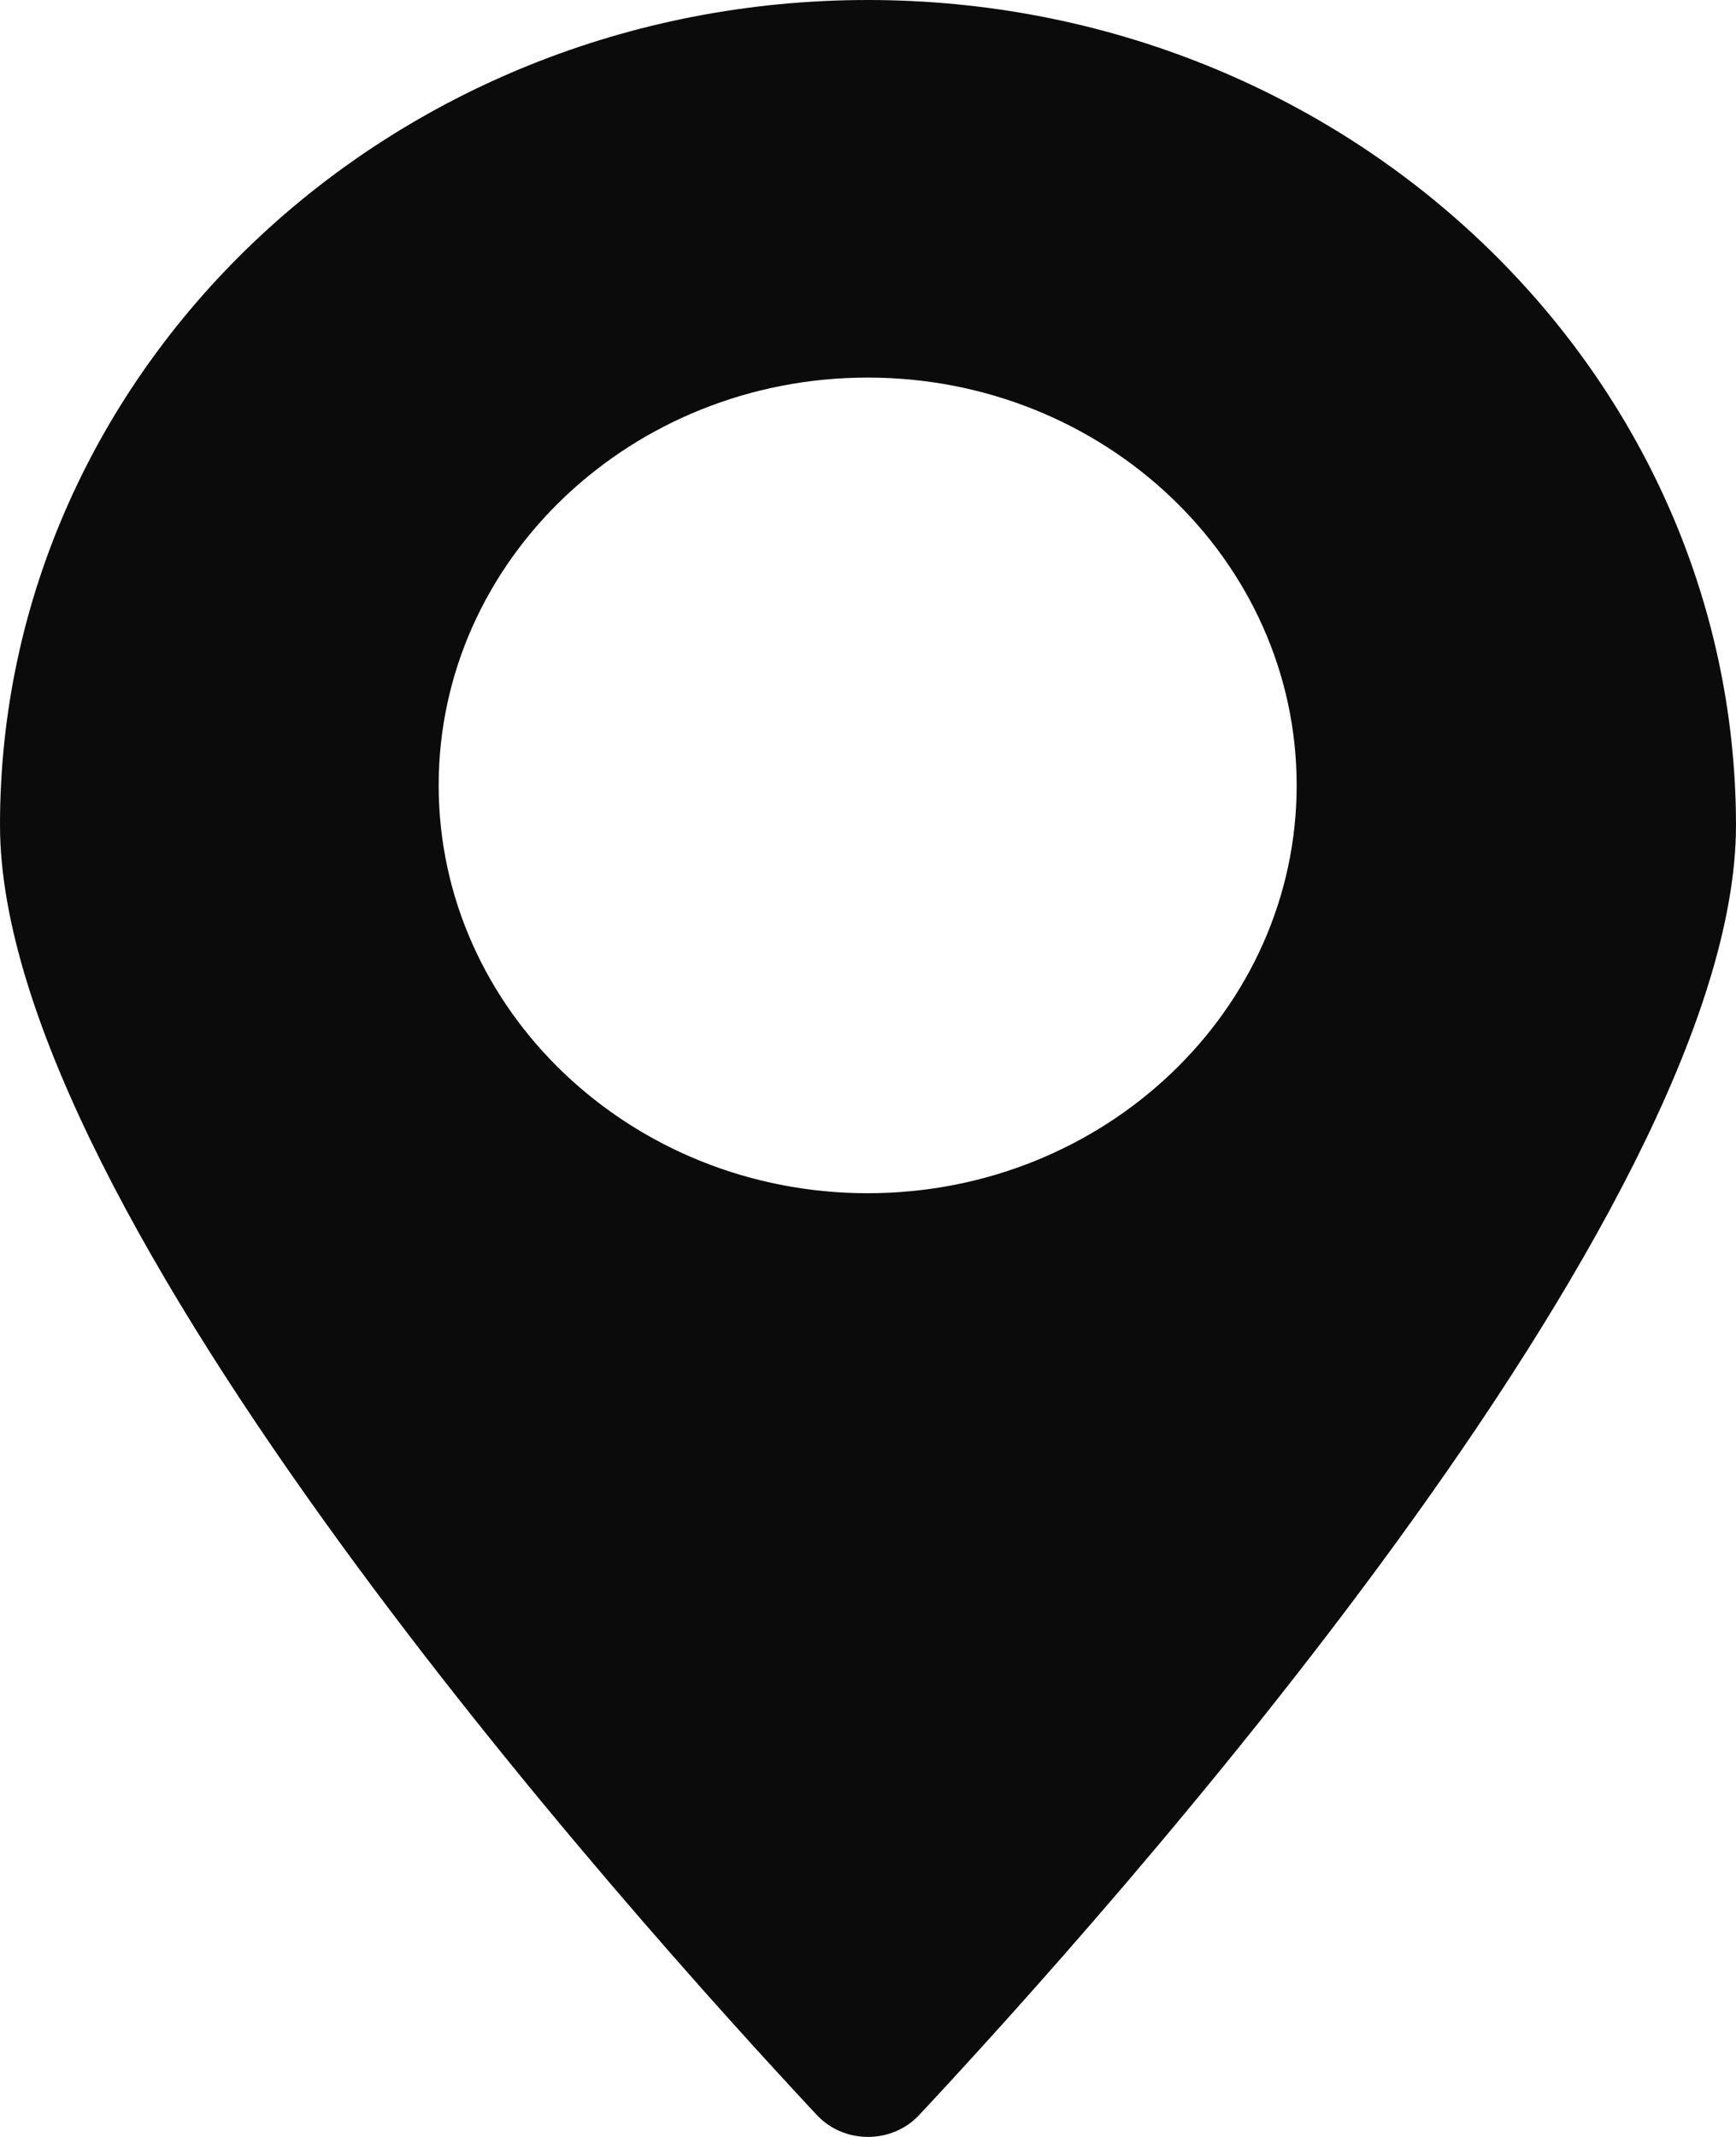 <?xml version="1.0" encoding="UTF-8"?>
<svg xmlns="http://www.w3.org/2000/svg" width="13" height="16" viewBox="0 0 13 16" fill="none">
  <path d="M6.498 0C2.911 0 0 2.767 0 6.177C0 9.087 4.726 14.347 6.118 15.837C6.322 16.054 6.678 16.054 6.882 15.837C8.274 14.347 13 9.087 13 6.177C12.995 2.767 10.085 0 6.498 0ZM6.498 8.934C4.726 8.934 3.285 7.565 3.285 5.88C3.285 4.196 4.726 2.827 6.498 2.827C8.269 2.827 9.71 4.196 9.71 5.88C9.71 7.565 8.269 8.934 6.498 8.934Z" fill="#0B0B0B"></path>
</svg>
